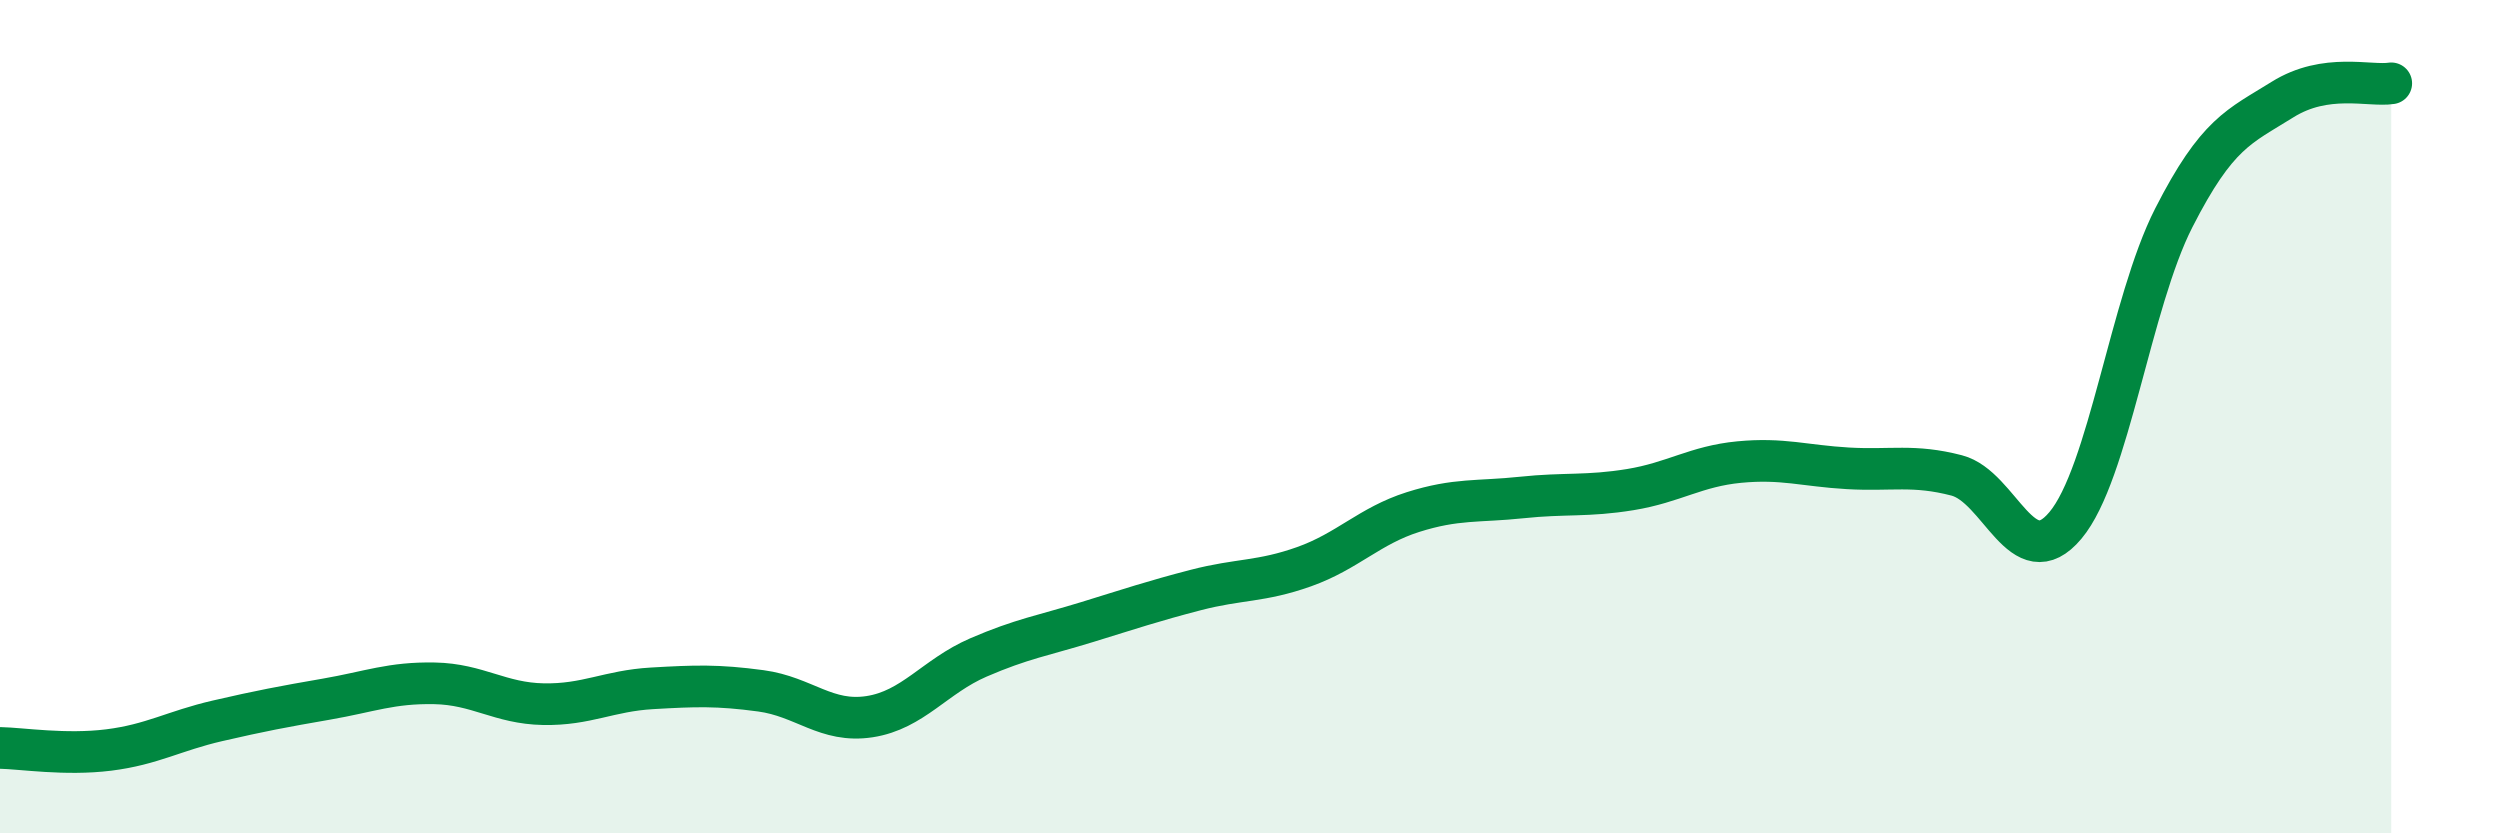 
    <svg width="60" height="20" viewBox="0 0 60 20" xmlns="http://www.w3.org/2000/svg">
      <path
        d="M 0,17.95 C 0.52,17.96 1.57,18.13 2.61,18 C 3.65,17.87 4.18,17.54 5.22,17.3 C 6.26,17.06 6.79,16.96 7.83,16.78 C 8.87,16.6 9.39,16.38 10.43,16.4 C 11.47,16.42 12,16.88 13.04,16.9 C 14.08,16.92 14.61,16.58 15.65,16.52 C 16.69,16.46 17.22,16.44 18.26,16.58 C 19.3,16.72 19.83,17.36 20.87,17.2 C 21.91,17.04 22.44,16.23 23.48,15.78 C 24.52,15.33 25.05,15.25 26.09,14.93 C 27.13,14.61 27.66,14.43 28.7,14.16 C 29.74,13.89 30.26,13.97 31.3,13.6 C 32.34,13.23 32.87,12.62 33.91,12.29 C 34.95,11.96 35.48,12.05 36.52,11.94 C 37.56,11.83 38.09,11.92 39.13,11.75 C 40.17,11.58 40.7,11.19 41.74,11.09 C 42.78,10.99 43.31,11.18 44.35,11.24 C 45.39,11.3 45.92,11.14 46.96,11.41 C 48,11.68 48.53,13.85 49.57,12.61 C 50.61,11.37 51.13,7.27 52.17,5.23 C 53.21,3.19 53.74,3.04 54.78,2.39 C 55.82,1.74 56.87,2.08 57.39,2L57.39 20L0 20Z"
        fill="#008740"
        opacity="0.1"
        stroke-linecap="round"
        stroke-linejoin="round"
      />
      <path
        d="M 0,17.95 C 0.52,17.96 1.57,18.13 2.61,18 C 3.65,17.87 4.18,17.54 5.22,17.3 C 6.26,17.06 6.79,16.96 7.83,16.78 C 8.87,16.6 9.39,16.38 10.43,16.4 C 11.47,16.42 12,16.88 13.04,16.9 C 14.08,16.92 14.61,16.58 15.65,16.52 C 16.69,16.46 17.22,16.44 18.26,16.58 C 19.3,16.72 19.83,17.36 20.87,17.2 C 21.91,17.04 22.44,16.23 23.48,15.78 C 24.52,15.33 25.05,15.25 26.09,14.93 C 27.13,14.61 27.66,14.43 28.7,14.16 C 29.74,13.89 30.26,13.97 31.3,13.6 C 32.34,13.23 32.87,12.62 33.91,12.29 C 34.95,11.96 35.48,12.05 36.52,11.94 C 37.56,11.83 38.09,11.92 39.13,11.75 C 40.17,11.58 40.7,11.19 41.74,11.09 C 42.78,10.99 43.31,11.18 44.35,11.24 C 45.39,11.3 45.92,11.14 46.96,11.41 C 48,11.68 48.53,13.85 49.57,12.61 C 50.61,11.37 51.13,7.27 52.17,5.23 C 53.21,3.19 53.74,3.04 54.78,2.39 C 55.82,1.74 56.87,2.08 57.39,2"
        stroke="#008740"
        stroke-width="1"
        fill="none"
        stroke-linecap="round"
        stroke-linejoin="round"
      />
    </svg>
  